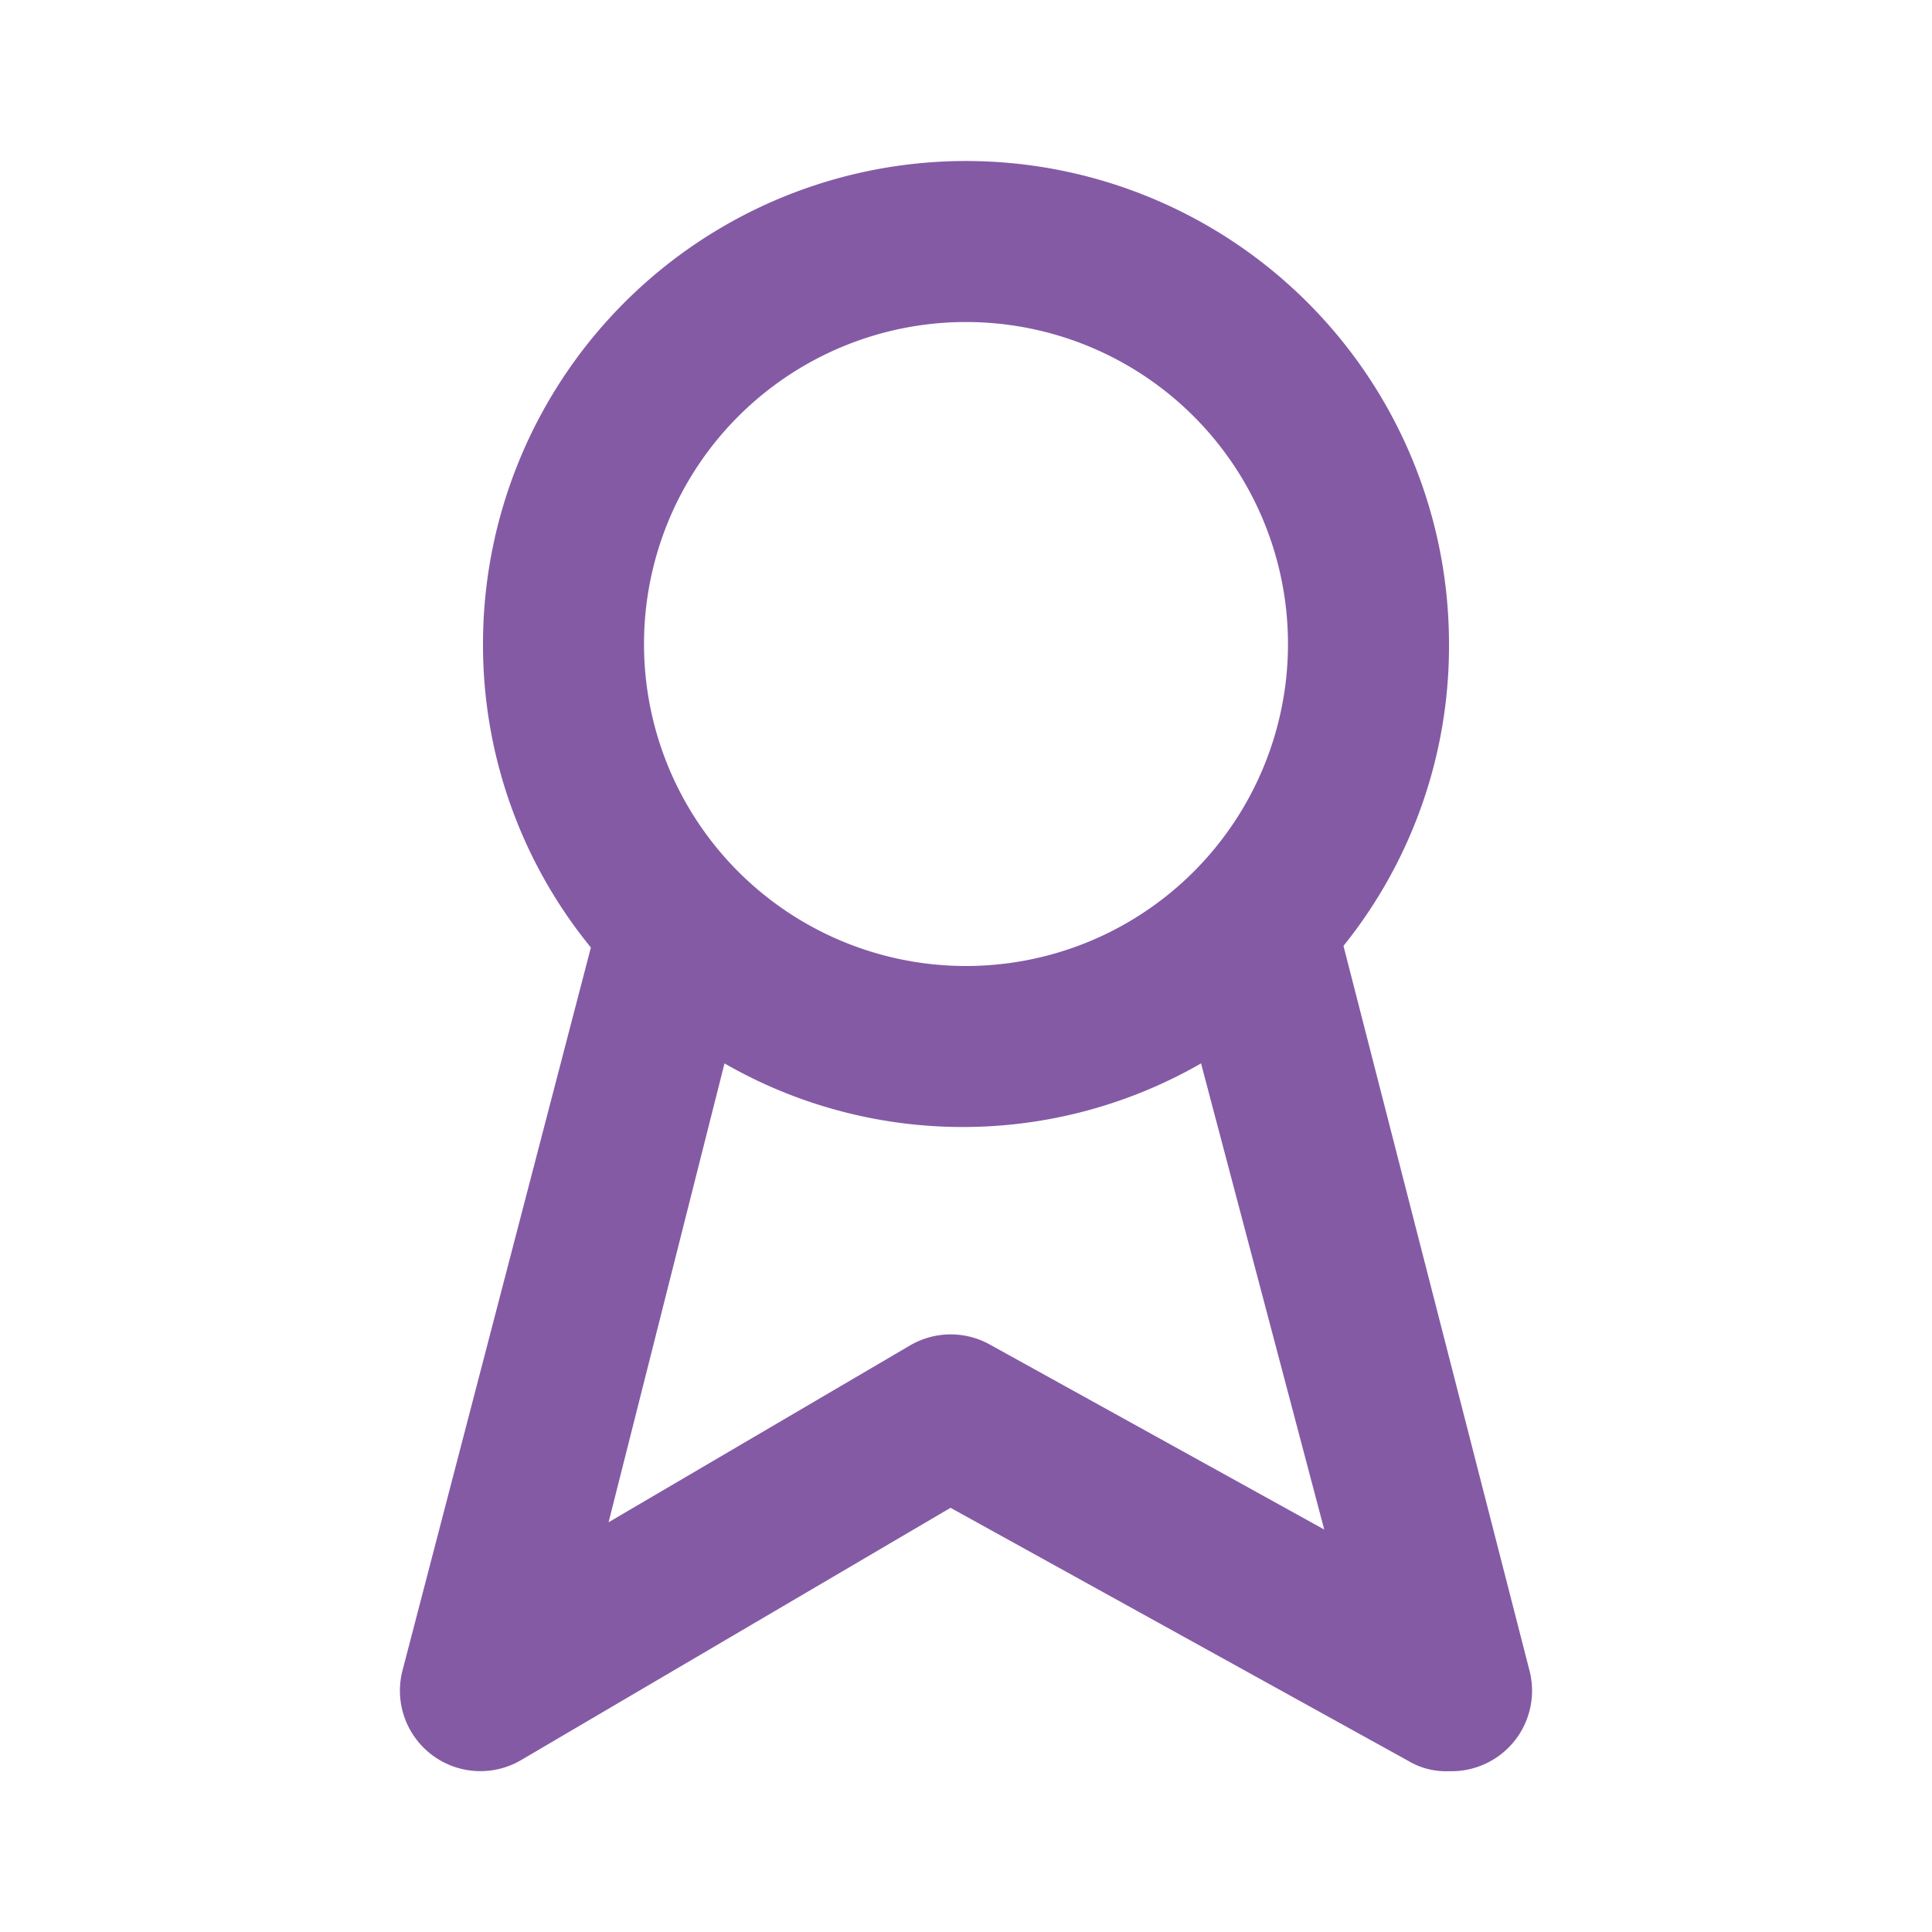 <svg id="award" xmlns="http://www.w3.org/2000/svg" width="50" height="50" viewBox="0 0 50 50">
  <g id="award-2" data-name="award">
    <rect id="Rectangle_1" data-name="Rectangle 1" width="50" height="50" fill="#845aa5" opacity="0"/>
    <path id="Path_1" data-name="Path 1" d="M34.2,41.063l-4.813-18.75A12.375,12.375,0,0,0,32.118,14.5a12.5,12.5,0,0,0-25,0A12.375,12.375,0,0,0,9.91,22.354L5.035,41.063a2.083,2.083,0,0,0,3.083,2.313l11.1-6.521L31.056,43.4a1.9,1.9,0,0,0,1.063.271,2.083,2.083,0,0,0,2.083-2.6ZM19.618,6.167A8.333,8.333,0,1,1,11.285,14.5a8.333,8.333,0,0,1,8.333-8.333Zm.646,26.479a2.083,2.083,0,0,0-2.083,0l-7.813,4.583,3-11.875a12.375,12.375,0,0,0,12.333,0l3.188,12.063Z" transform="translate(5.382 2.167)" fill="#845aa5"/>
  </g>
</svg>